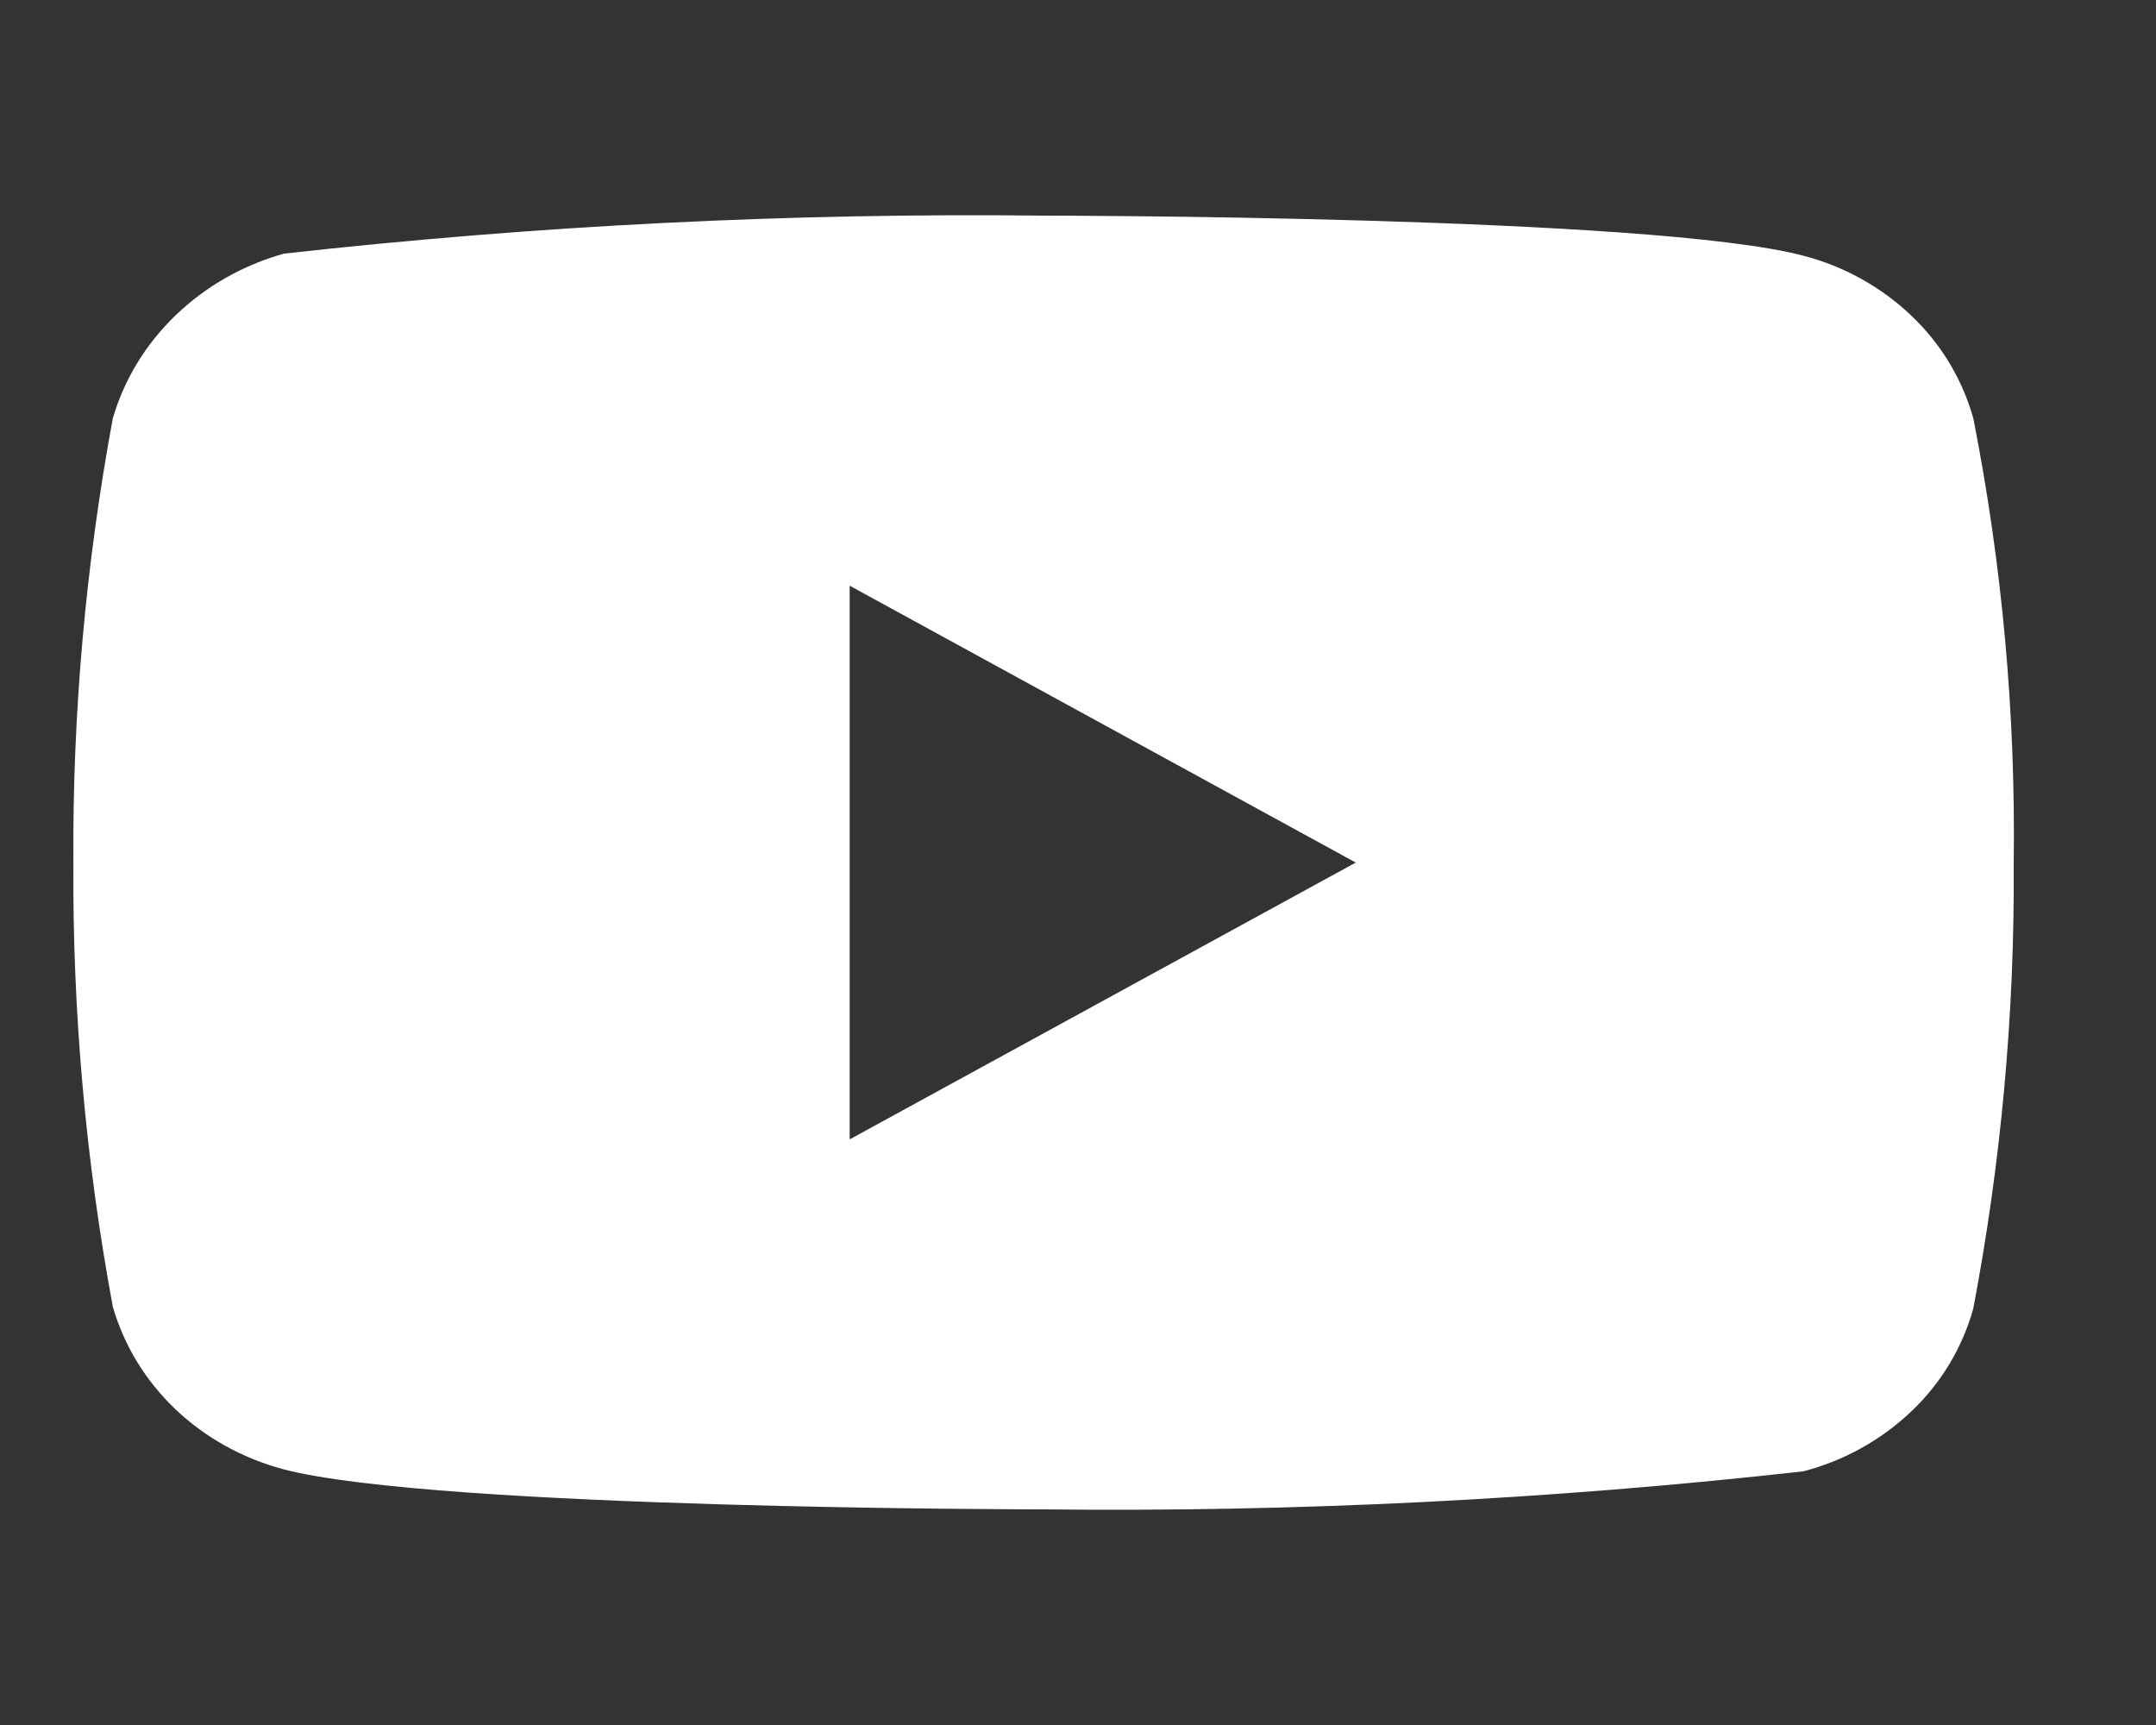 <svg width="30" height="24" viewBox="0 0 30 24" fill="none" xmlns="http://www.w3.org/2000/svg">
<rect x="0" y="0" width="30" height="24" fill="#333333" stroke="none"/>
<path d="M27.458 5.821C27.305 5.275 27.007 4.782 26.596 4.392C26.173 3.99 25.655 3.703 25.091 3.557C22.978 3 14.514 3 14.514 3C10.986 2.96 7.458 3.137 3.951 3.529C3.386 3.686 2.869 3.979 2.446 4.384C2.029 4.785 1.728 5.278 1.57 5.82C1.192 7.858 1.008 9.927 1.021 12C1.008 14.071 1.191 16.14 1.57 18.181C1.725 18.719 2.025 19.211 2.442 19.608C2.86 20.005 3.379 20.292 3.951 20.444C6.092 21 14.514 21 14.514 21C18.047 21.04 21.579 20.863 25.091 20.471C25.655 20.325 26.173 20.038 26.596 19.636C27.007 19.247 27.305 18.753 27.457 18.208C27.845 16.17 28.034 14.1 28.02 12.026C28.049 9.943 27.861 7.863 27.458 5.82V5.821ZM11.823 15.852V8.149L18.865 12.001L11.823 15.852Z" fill="white"/>
</svg>
